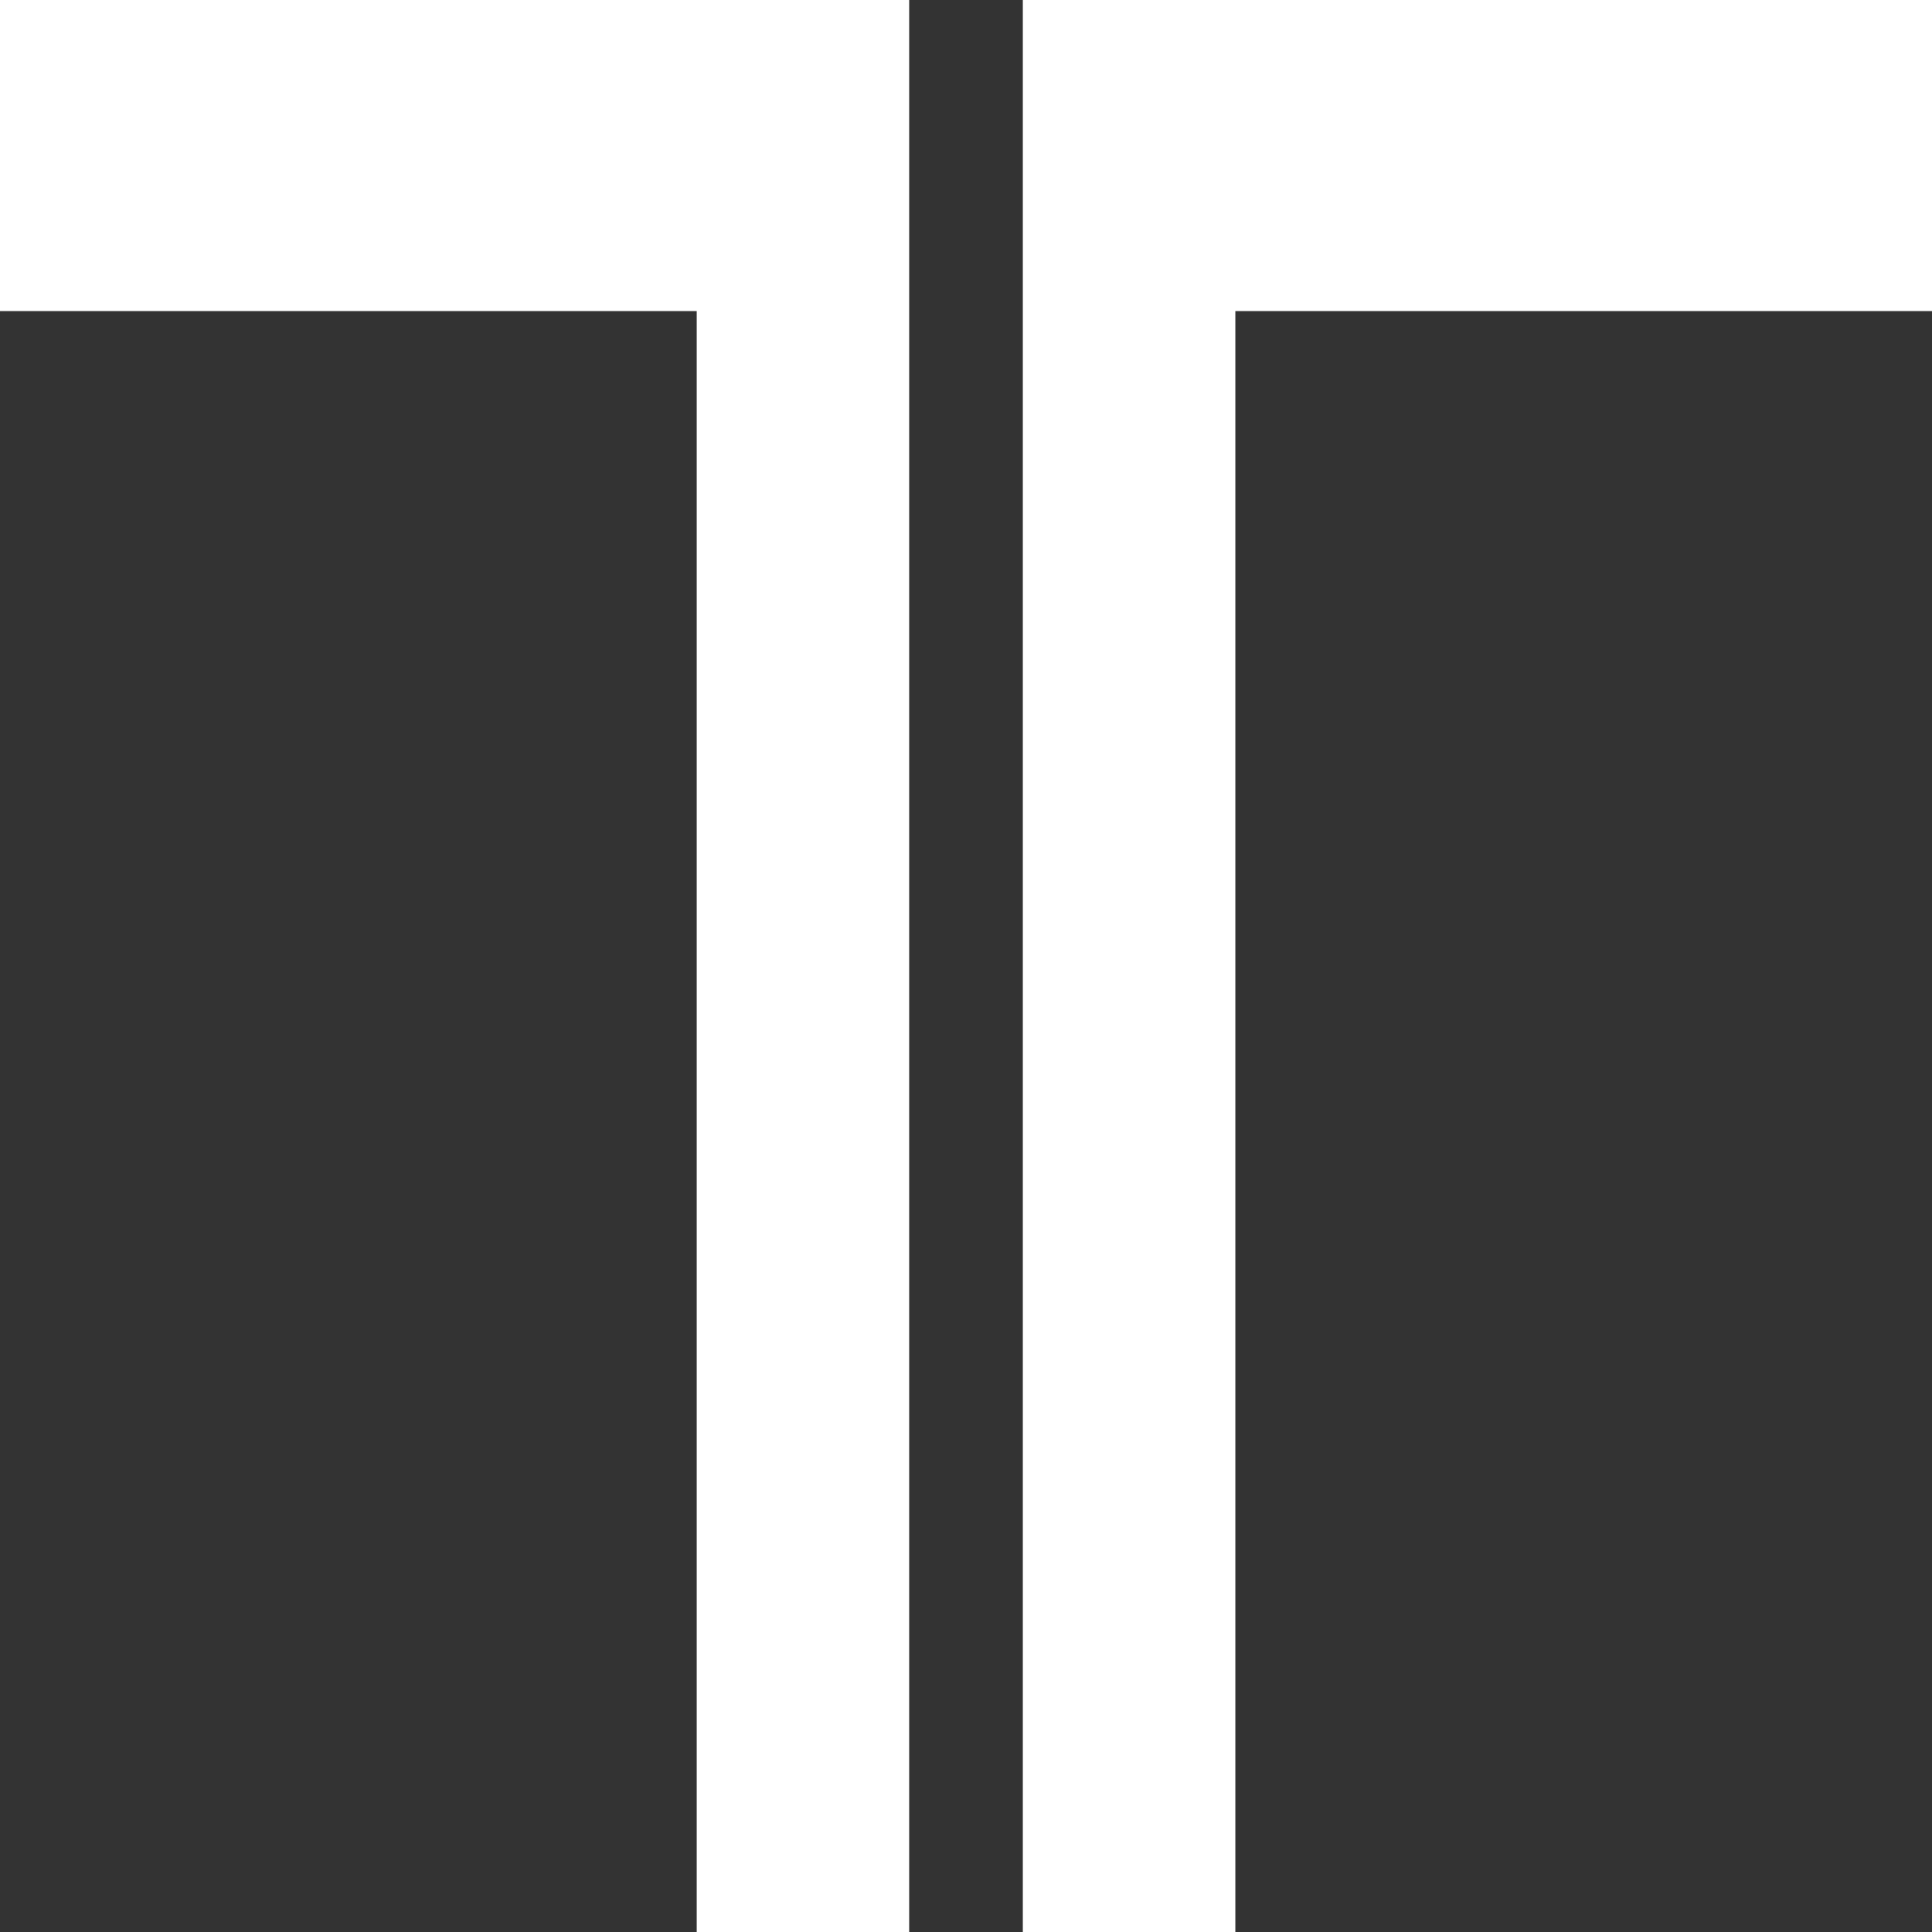 <svg width="82" height="82" viewBox="0 0 82 82" fill="none" xmlns="http://www.w3.org/2000/svg">
<rect x="0" y="0" width="82" height="82" fill="#333333" stroke="none"/>
<path d="M38.588 0H0V13.203H29.571V82H38.588V13.203V0Z" fill="white"/>
<path d="M43.412 13.203V82H52.432V13.203H82V0H43.412V13.203Z" fill="white"/>
</svg>
